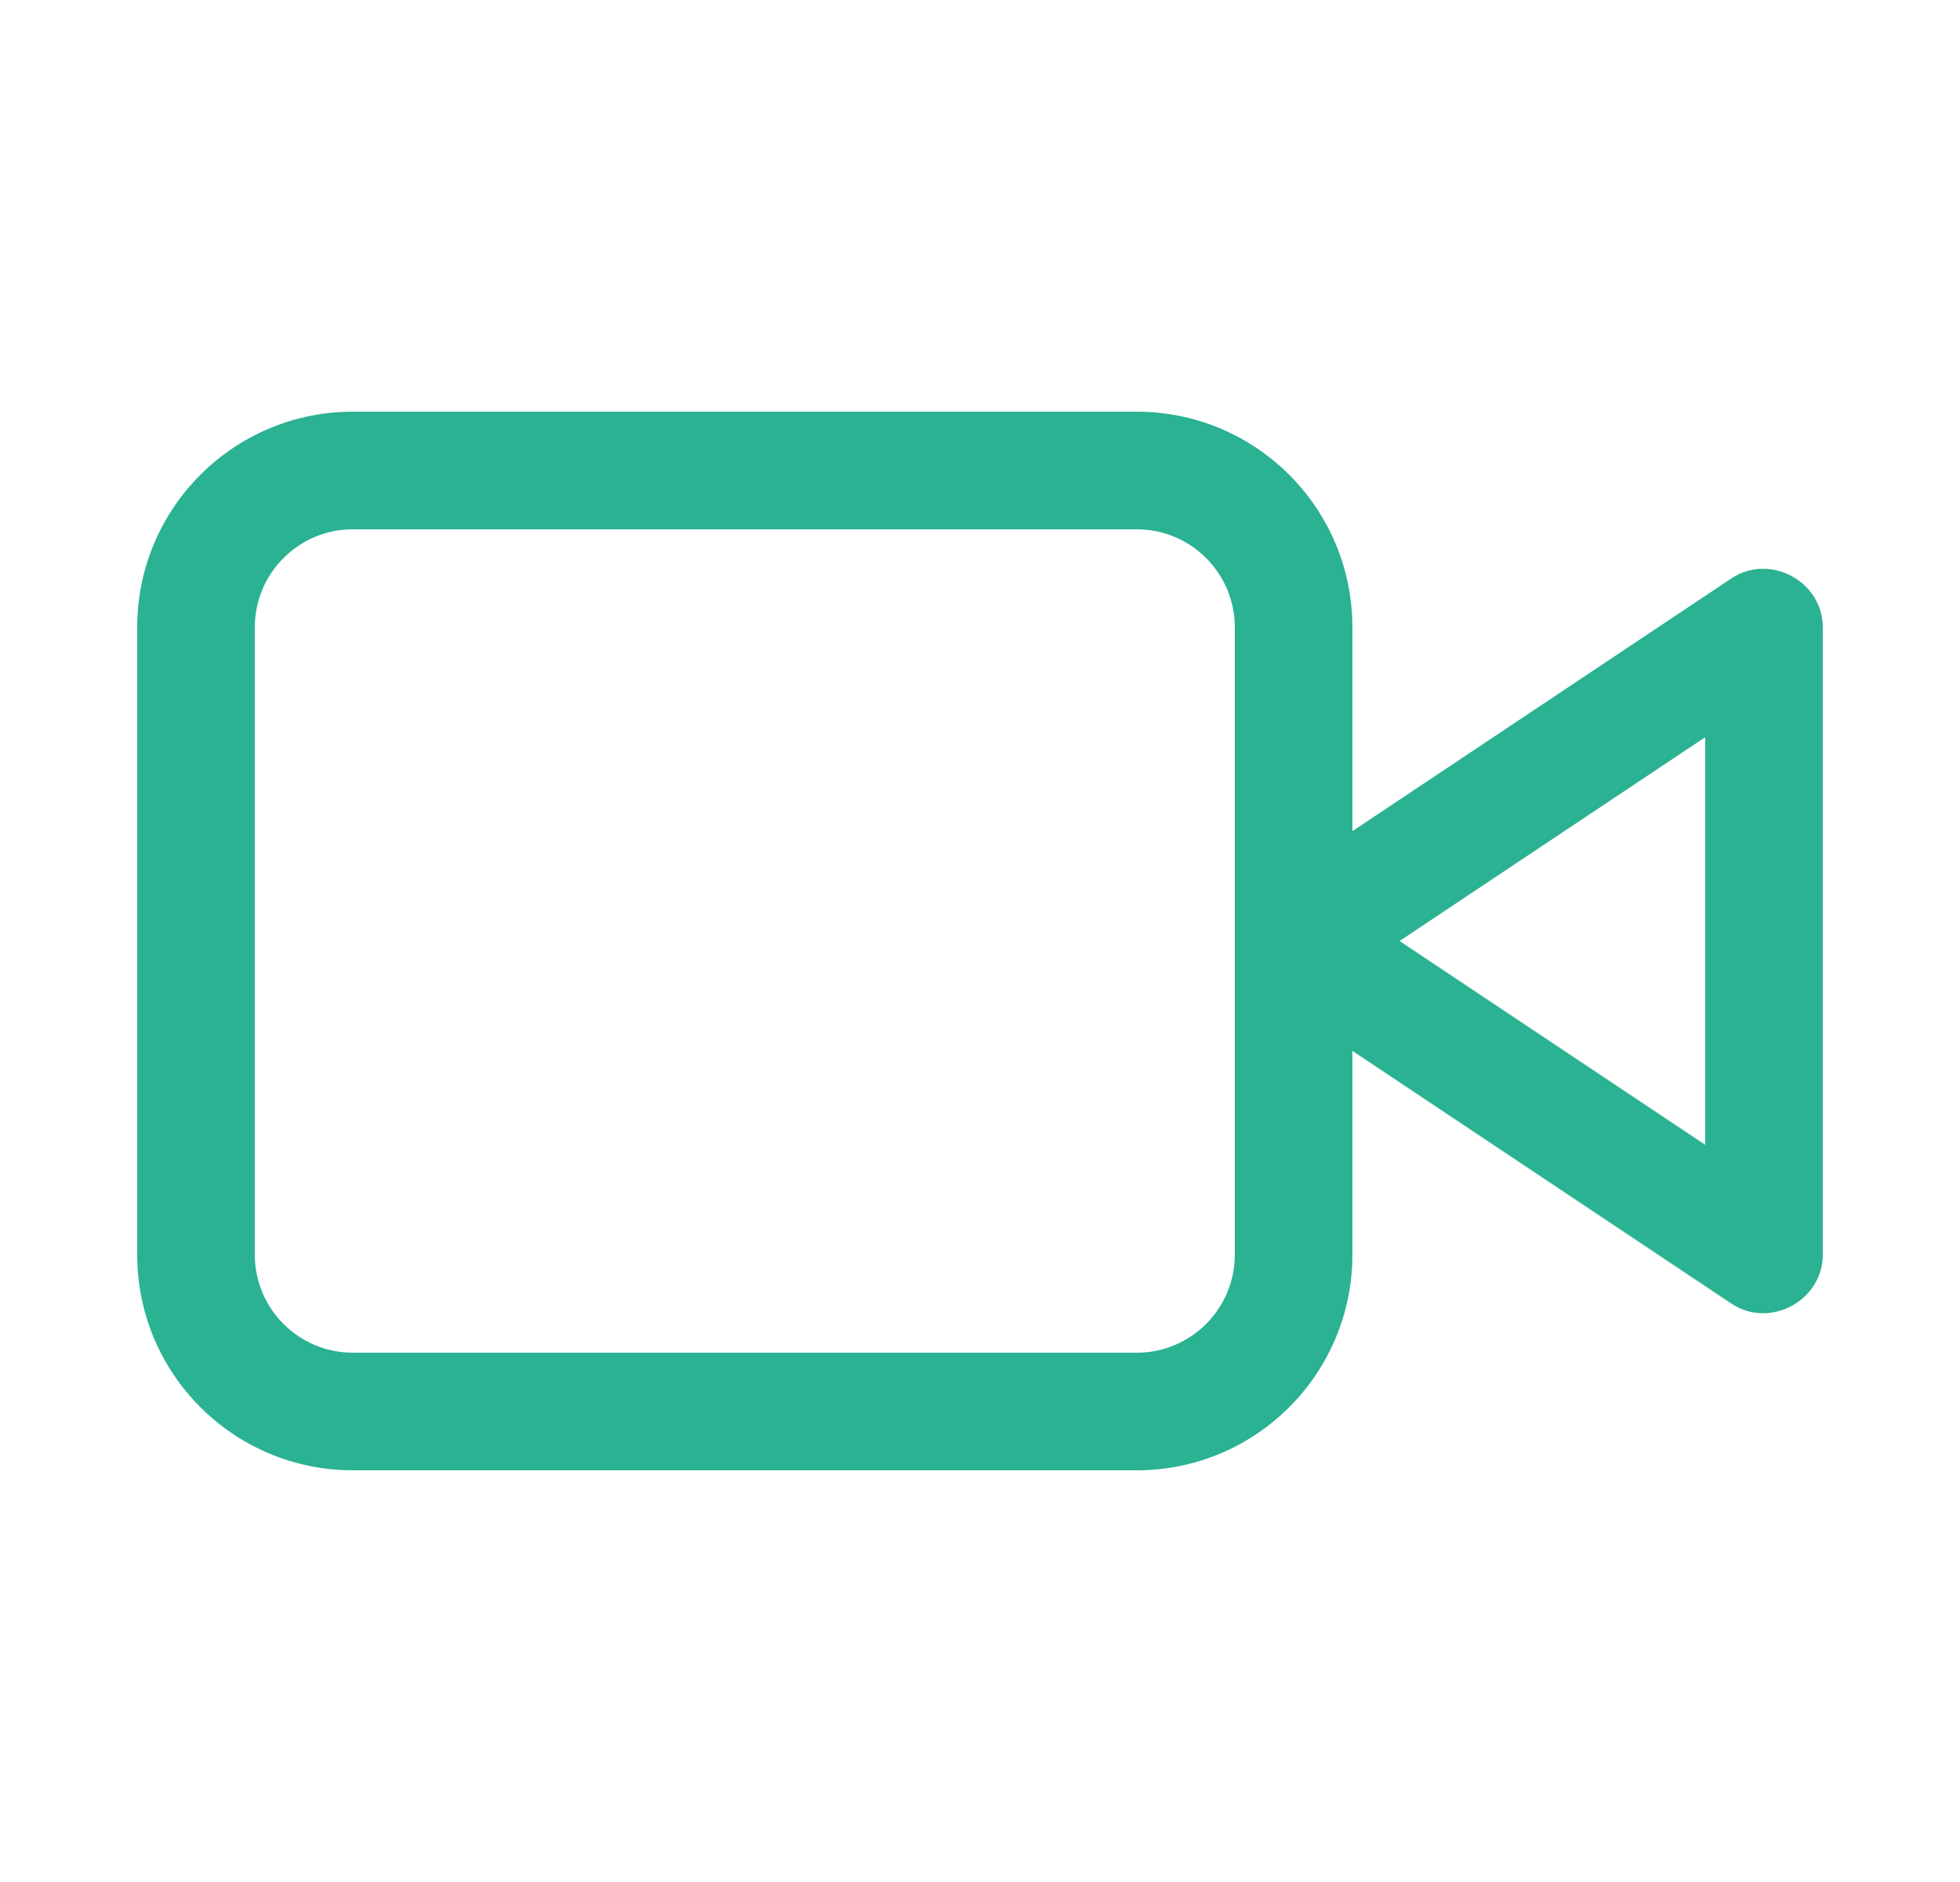 <svg width="25" height="24" viewBox="0 0 25 24" fill="none" xmlns="http://www.w3.org/2000/svg">
<path fill-rule="evenodd" clip-rule="evenodd" d="M17.25 10.599V8C17.25 6.481 16.019 5.25 14.5 5.25H4.5C2.981 5.25 1.75 6.481 1.75 8V16C1.75 17.519 2.981 18.75 4.5 18.75H14.5C16.019 18.75 17.25 17.519 17.25 16V13.401L22.084 16.624C22.573 16.95 23.25 16.588 23.25 16V8C23.25 7.412 22.573 7.05 22.084 7.376L17.25 10.599ZM3.25 8C3.25 7.31 3.81 6.75 4.5 6.75H14.5C15.19 6.75 15.75 7.31 15.75 8V16C15.75 16.69 15.19 17.25 14.5 17.25H4.5C3.81 17.25 3.25 16.69 3.25 16V8ZM21.75 14.599L17.852 12L21.75 9.401V14.599Z" fill="#2AB292"/>
</svg>

